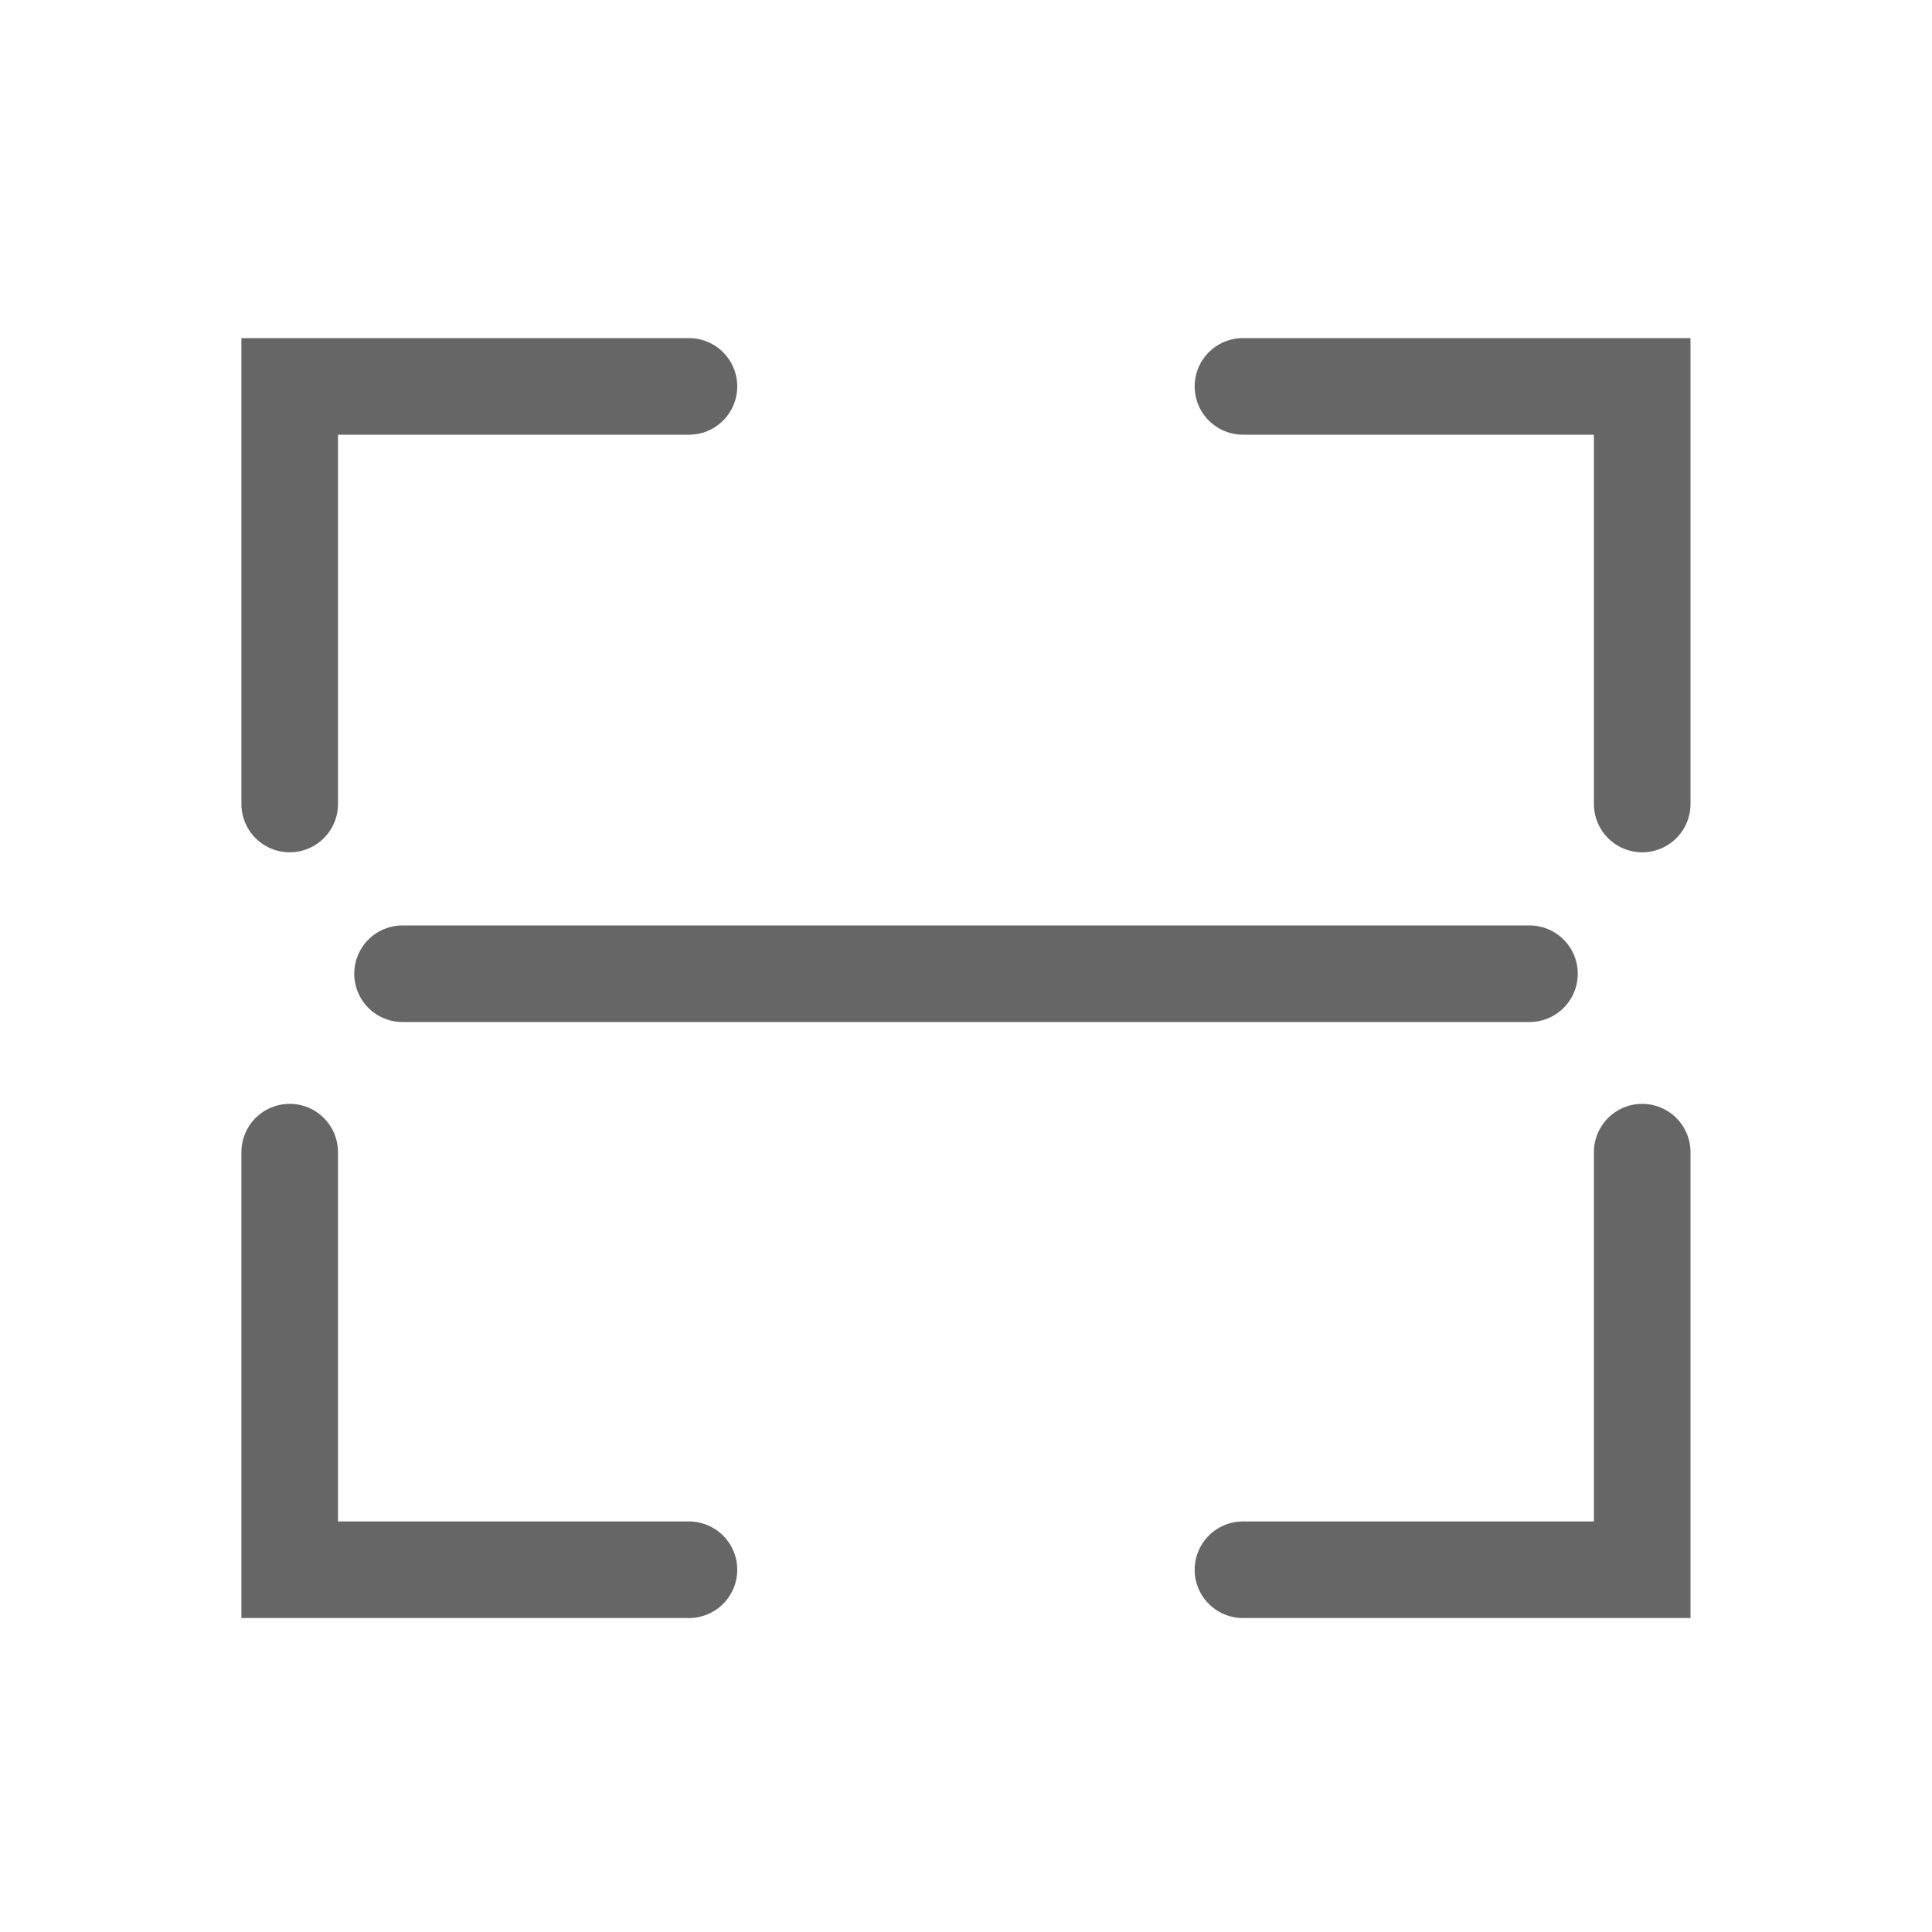 <?xml version="1.0" encoding="UTF-8"?>
<svg width="20px" height="20px" viewBox="0 0 20 20" version="1.1" xmlns="http://www.w3.org/2000/svg" xmlns:xlink="http://www.w3.org/1999/xlink">
    <!-- Generator: Sketch 53.2 (72643) - https://sketchapp.com -->
    <title>icon_scanning</title>
    <desc>Created with Sketch.</desc>
    <g id="icon_scanning" stroke="none" stroke-width="1" fill="none" fill-rule="evenodd" stroke-linecap="round">
        <g id="Group-5" transform="translate(3, 4)" stroke="#666666">
            <polyline id="Path" points="9.867 -5.68434189e-14 14 -5.68434189e-14 14 4.323"></polyline>
            <polyline id="Path-Copy-2" transform="translate(2.066, 2.161) scale(-1, 1) translate(-2.066, -2.161) " points="0 -5.68434189e-14 4.133 -5.68434189e-14 4.133 4.323"></polyline>
            <polyline id="Path-Copy" transform="translate(11.934, 10.088) scale(1, -1) translate(-11.934, -10.088) " points="9.867 7.926 14 7.926 14 12.249"></polyline>
            <polyline id="Path-Copy-3" transform="translate(2.066, 10.088) scale(-1, -1) translate(-2.066, -10.088) " points="0 7.926 4.133 7.926 4.133 12.249"></polyline>
            <path d="M1.167,6.08 L12.833,6.08" id="Path-4"></path>
        </g>
    </g>
</svg>